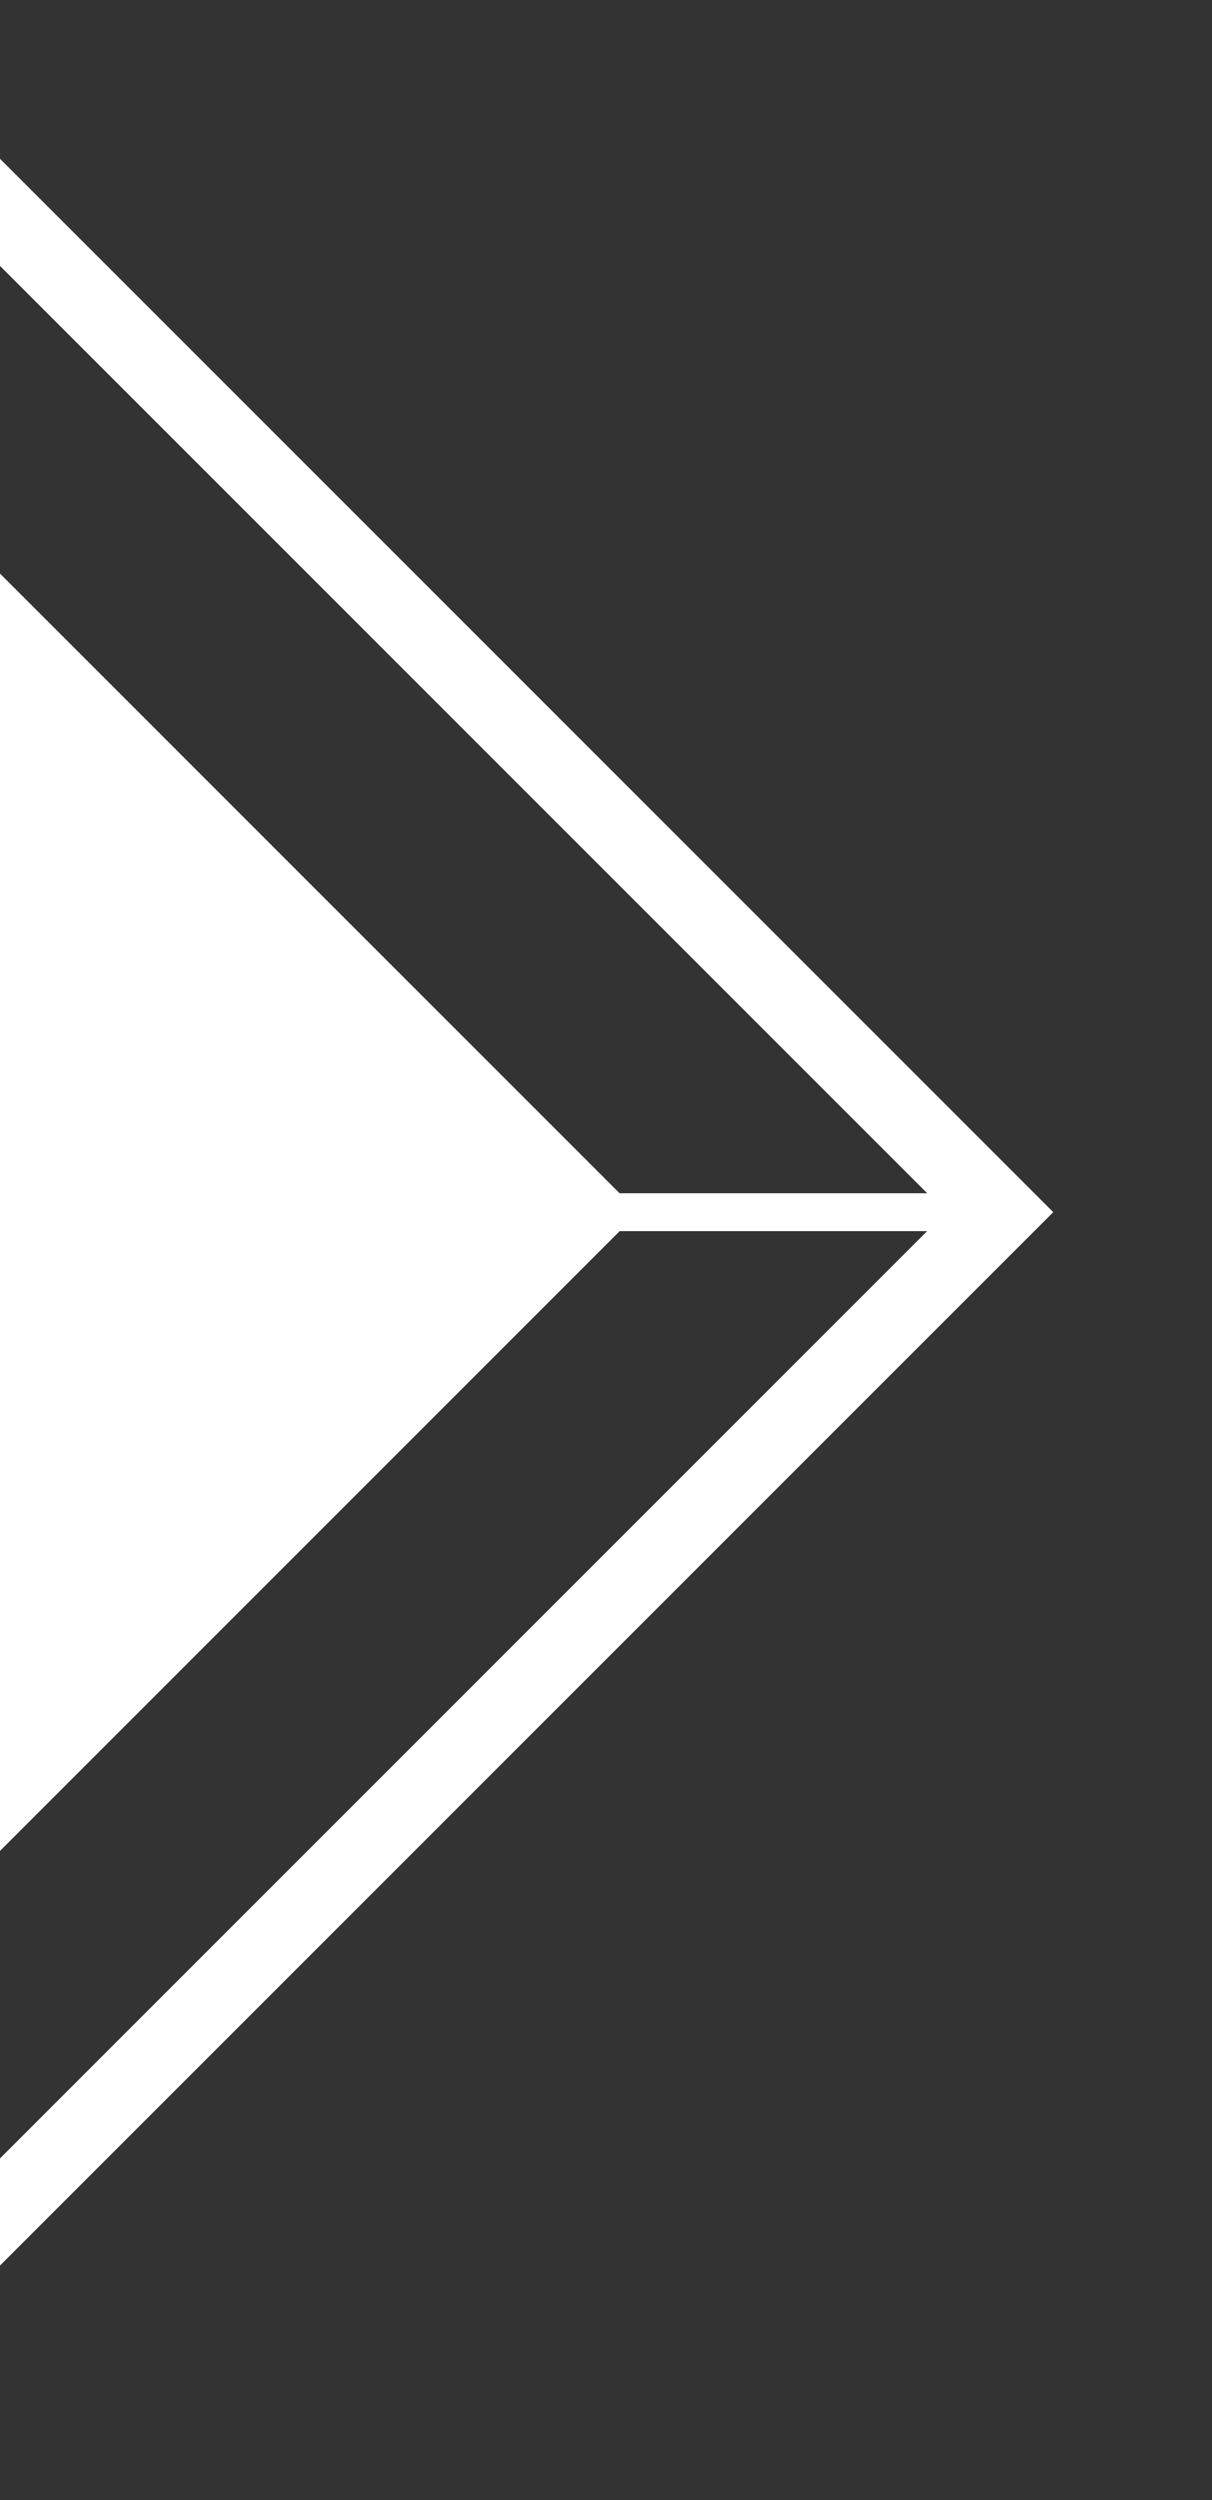 <svg xmlns="http://www.w3.org/2000/svg" xmlns:xlink="http://www.w3.org/1999/xlink" width="16" height="33" viewBox="0 0 16 33">
  <rect x="0" y="0" width="16" height="33" fill="#333333" stroke="none"/>
  <defs>
    <clipPath id="clip-path">
      <rect id="矩形_7258" data-name="矩形 7258" width="16" height="33" fill="#fff"/>
    </clipPath>
  </defs>
  <g id="more_w2" clip-path="url(#clip-path)">
    <g id="路径_48860" data-name="路径 48860" transform="translate(-0.238 30.142) rotate(-135)" fill="none">
      <path d="M0,20H20V0H0Z" stroke="none"/>
      <path d="M 19 19 L 19 1 L 1 1 L 1 19 L 19 19 M 20 20 L 0 20 L 0 0 L 20 0 L 20 20 Z" stroke="none" fill="#fff"/>
    </g>
    <g id="矩形_7257" data-name="矩形 7257" transform="translate(-0.238 24.667) rotate(-135)" fill="#fff" stroke="#fff" stroke-width="1">
      <rect width="12.256" height="12.256" stroke="none"/>
      <rect x="0.5" y="0.5" width="11.256" height="11.256" fill="none"/>
    </g>
    <line id="直线_925" data-name="直线 925" x2="8" transform="translate(4.5 16)" fill="none" stroke="#fff" stroke-width="0.5"/>
  </g>
</svg>
